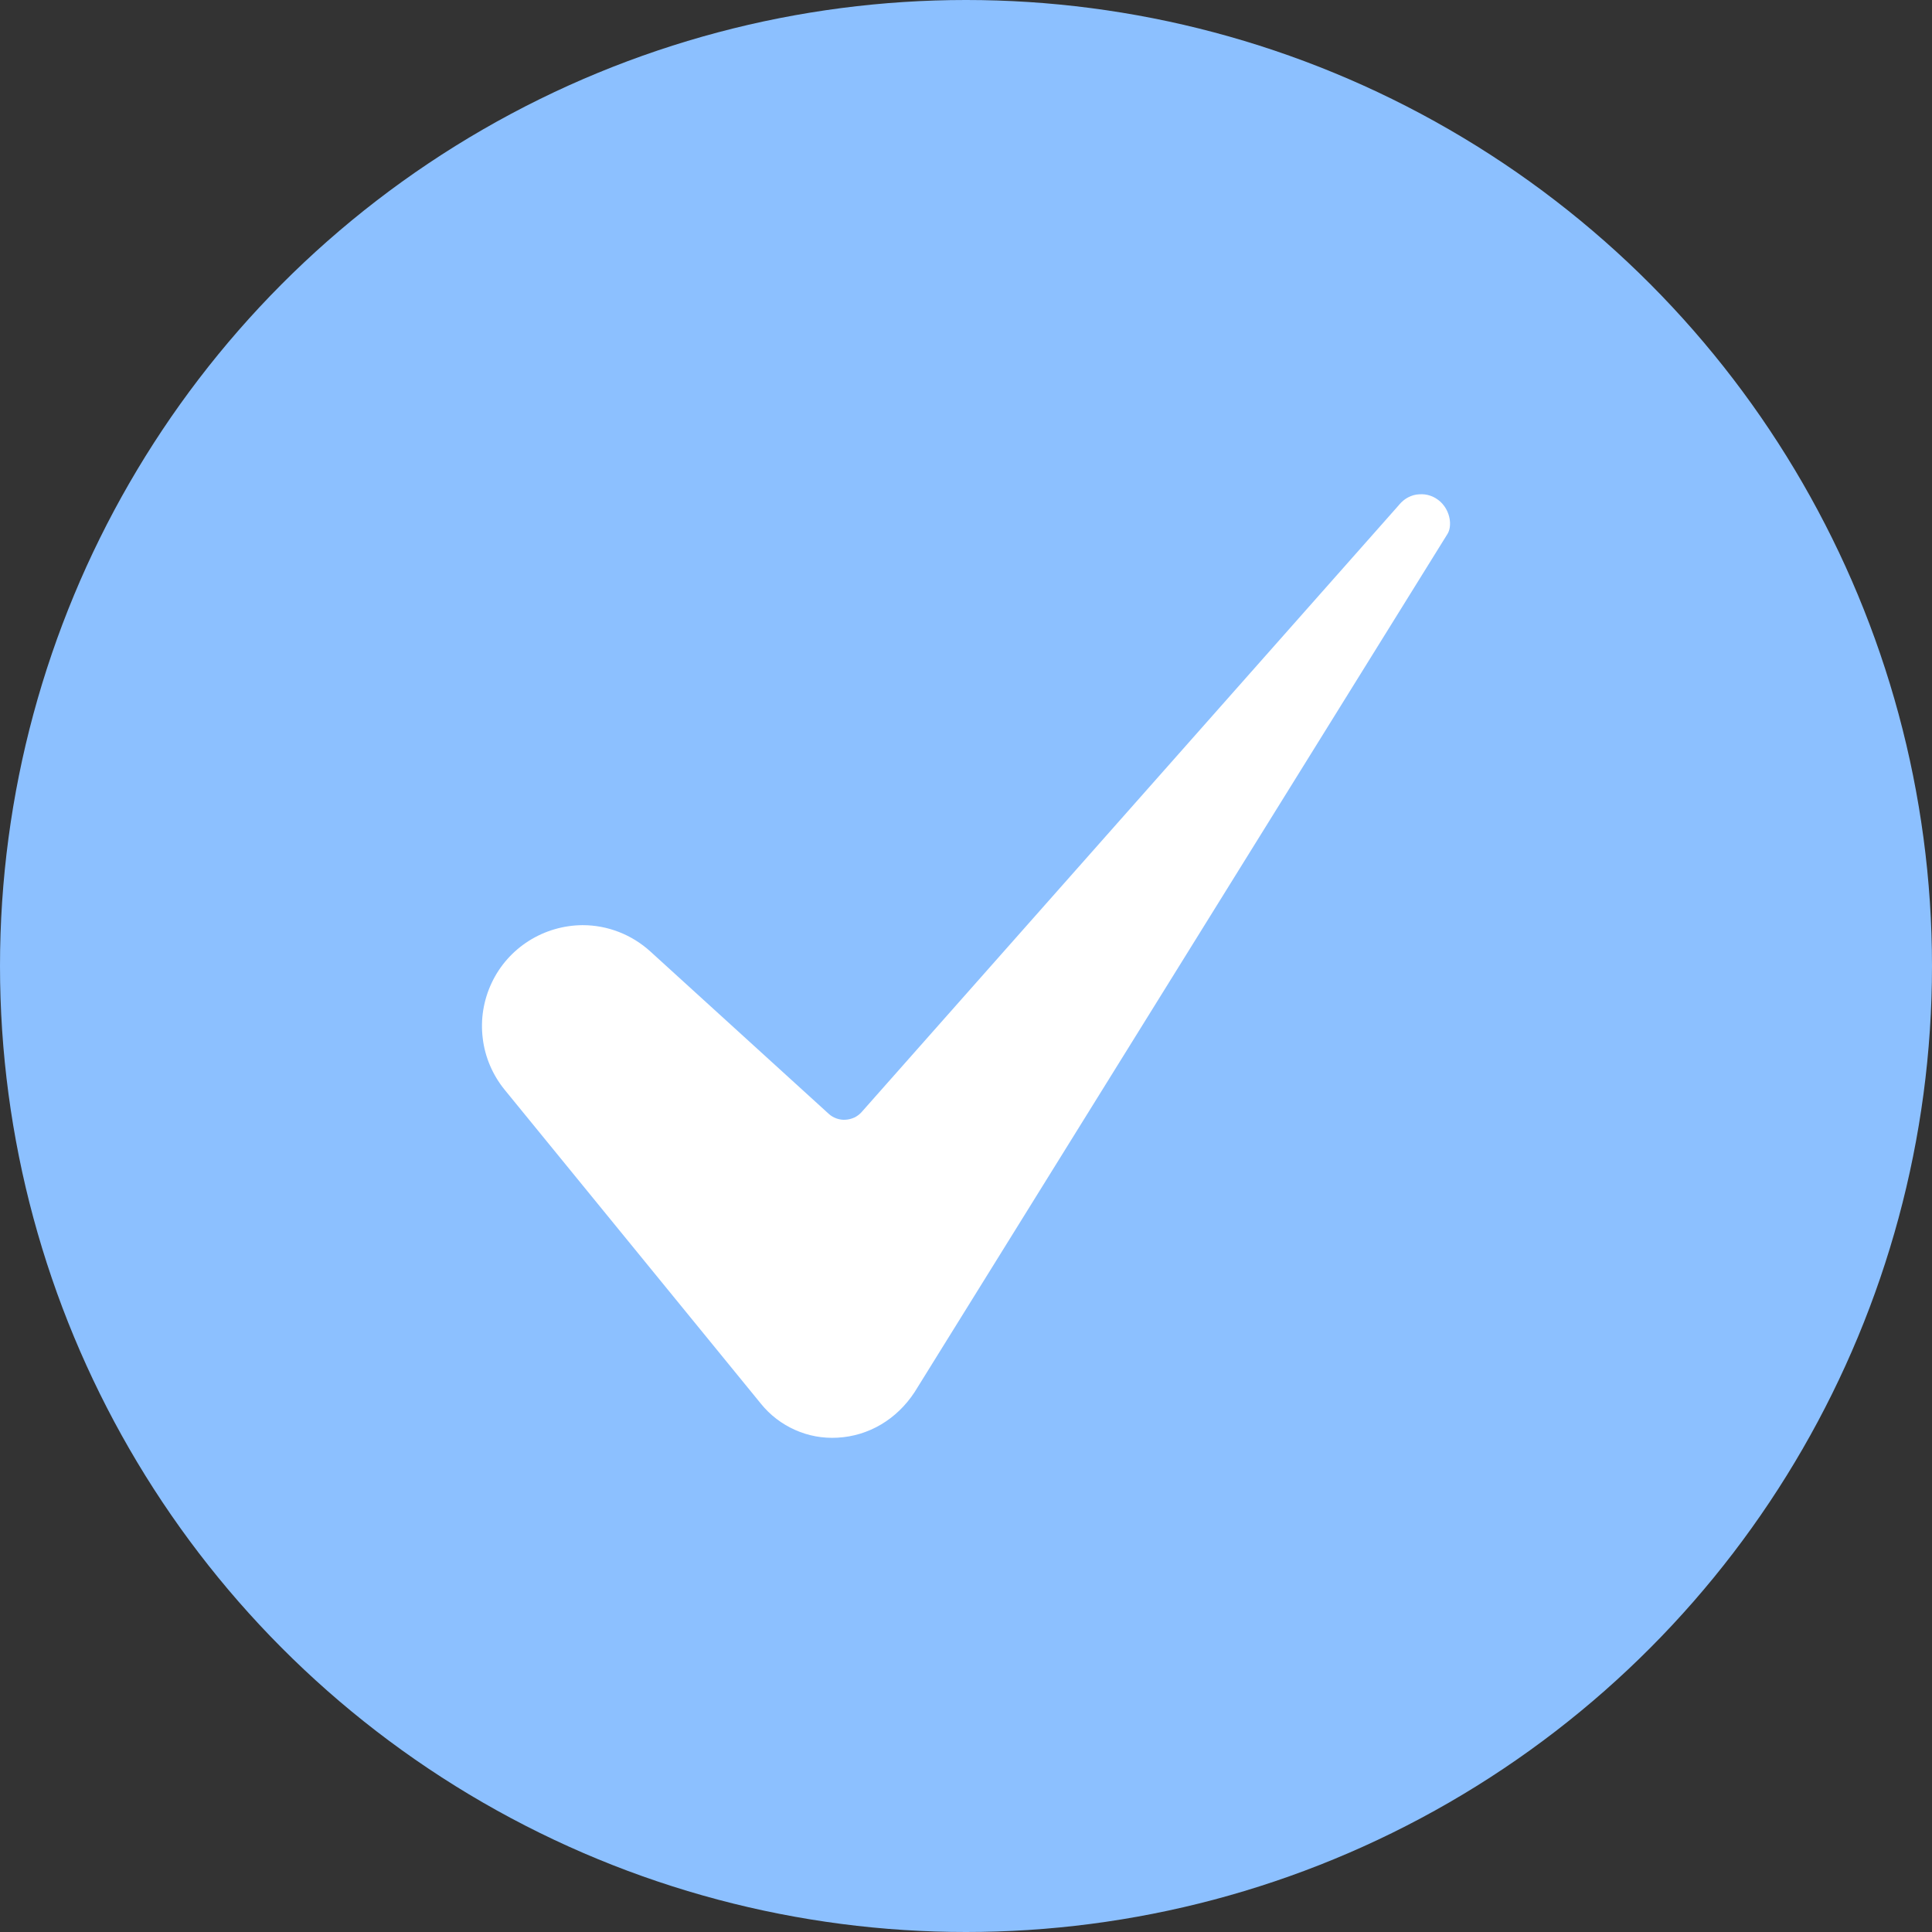 <svg width="14" height="14" viewBox="0 0 14 14" fill="none" xmlns="http://www.w3.org/2000/svg">
<rect x="0" y="0" width="14" height="14" fill="#333333" stroke="none"/>
<g clip-path="url(#clip0_78_243)">
<circle cx="7" cy="7" r="7" fill="#8CC0FF"/>
<path d="M4.222 6.704C4.084 6.705 3.949 6.744 3.832 6.818C3.715 6.892 3.622 6.997 3.563 7.122C3.504 7.247 3.481 7.386 3.498 7.523C3.514 7.66 3.57 7.79 3.657 7.897L5.514 10.172C5.58 10.254 5.665 10.319 5.762 10.362C5.858 10.405 5.963 10.424 6.069 10.418C6.294 10.406 6.498 10.286 6.628 10.087L10.486 3.874C10.487 3.873 10.487 3.872 10.488 3.871C10.524 3.815 10.512 3.705 10.438 3.636C10.417 3.617 10.393 3.602 10.367 3.593C10.34 3.583 10.312 3.58 10.284 3.582C10.256 3.583 10.229 3.591 10.204 3.604C10.179 3.617 10.158 3.635 10.14 3.656C10.138 3.658 10.137 3.66 10.136 3.661L6.244 8.058C6.23 8.074 6.212 8.088 6.191 8.098C6.171 8.107 6.149 8.113 6.127 8.114C6.105 8.116 6.083 8.112 6.062 8.105C6.04 8.097 6.021 8.086 6.005 8.071L4.713 6.895C4.579 6.773 4.404 6.704 4.222 6.704Z" fill="white"/>
</g>
<defs>
<clipPath id="clip0_78_243">
<rect width="14" height="14" fill="white"/>
</clipPath>
</defs>
</svg>
